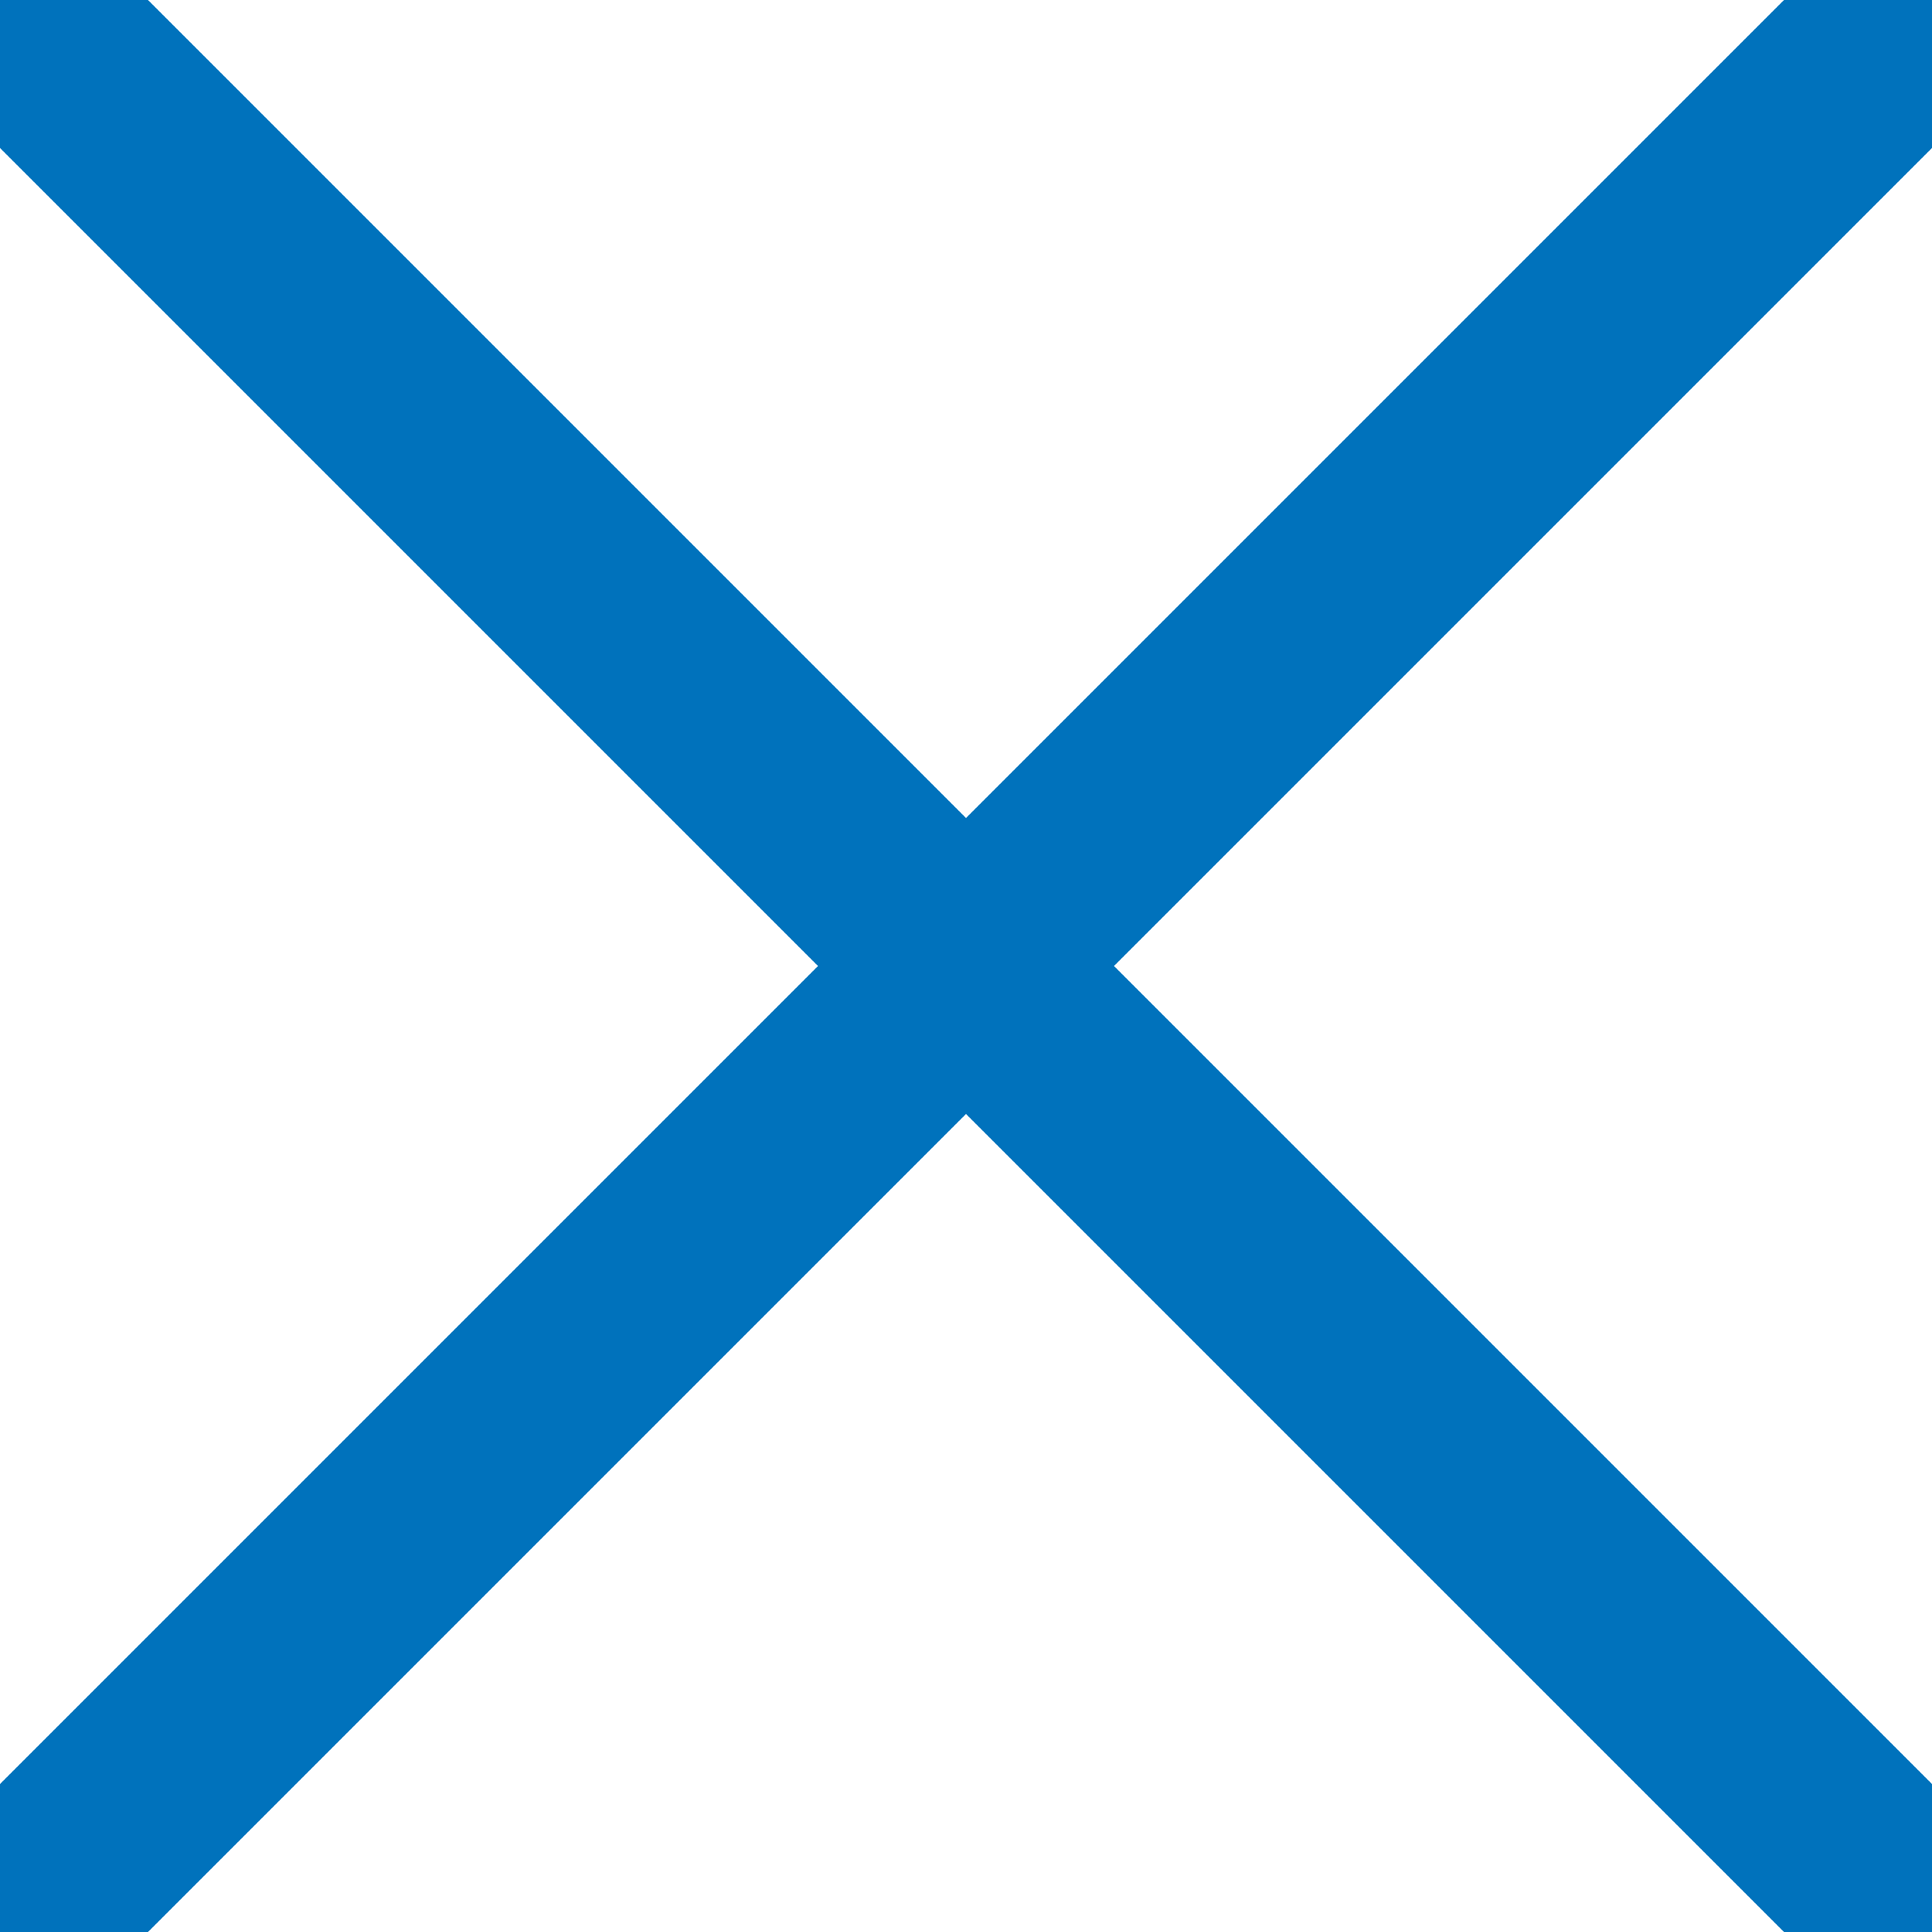<svg width="12" height="12" viewBox="0 0 12 12" fill="none" xmlns="http://www.w3.org/2000/svg">
<g id="Close" clip-path="url(#clip0_346_6044)">
<path id="Vector" d="M0.375 11.625L11.625 0.375" stroke="#0072BC" stroke-width="1.3" stroke-linecap="round" stroke-linejoin="round"/>
<path id="Vector_2" d="M11.625 11.625L0.375 0.375" stroke="#0072BC" stroke-width="1.3" stroke-linecap="round" stroke-linejoin="round"/>
</g>
<defs>
<clipPath id="clip0_346_6044">
<rect width="12" height="12" fill="white"/>
</clipPath>
</defs>
</svg>
